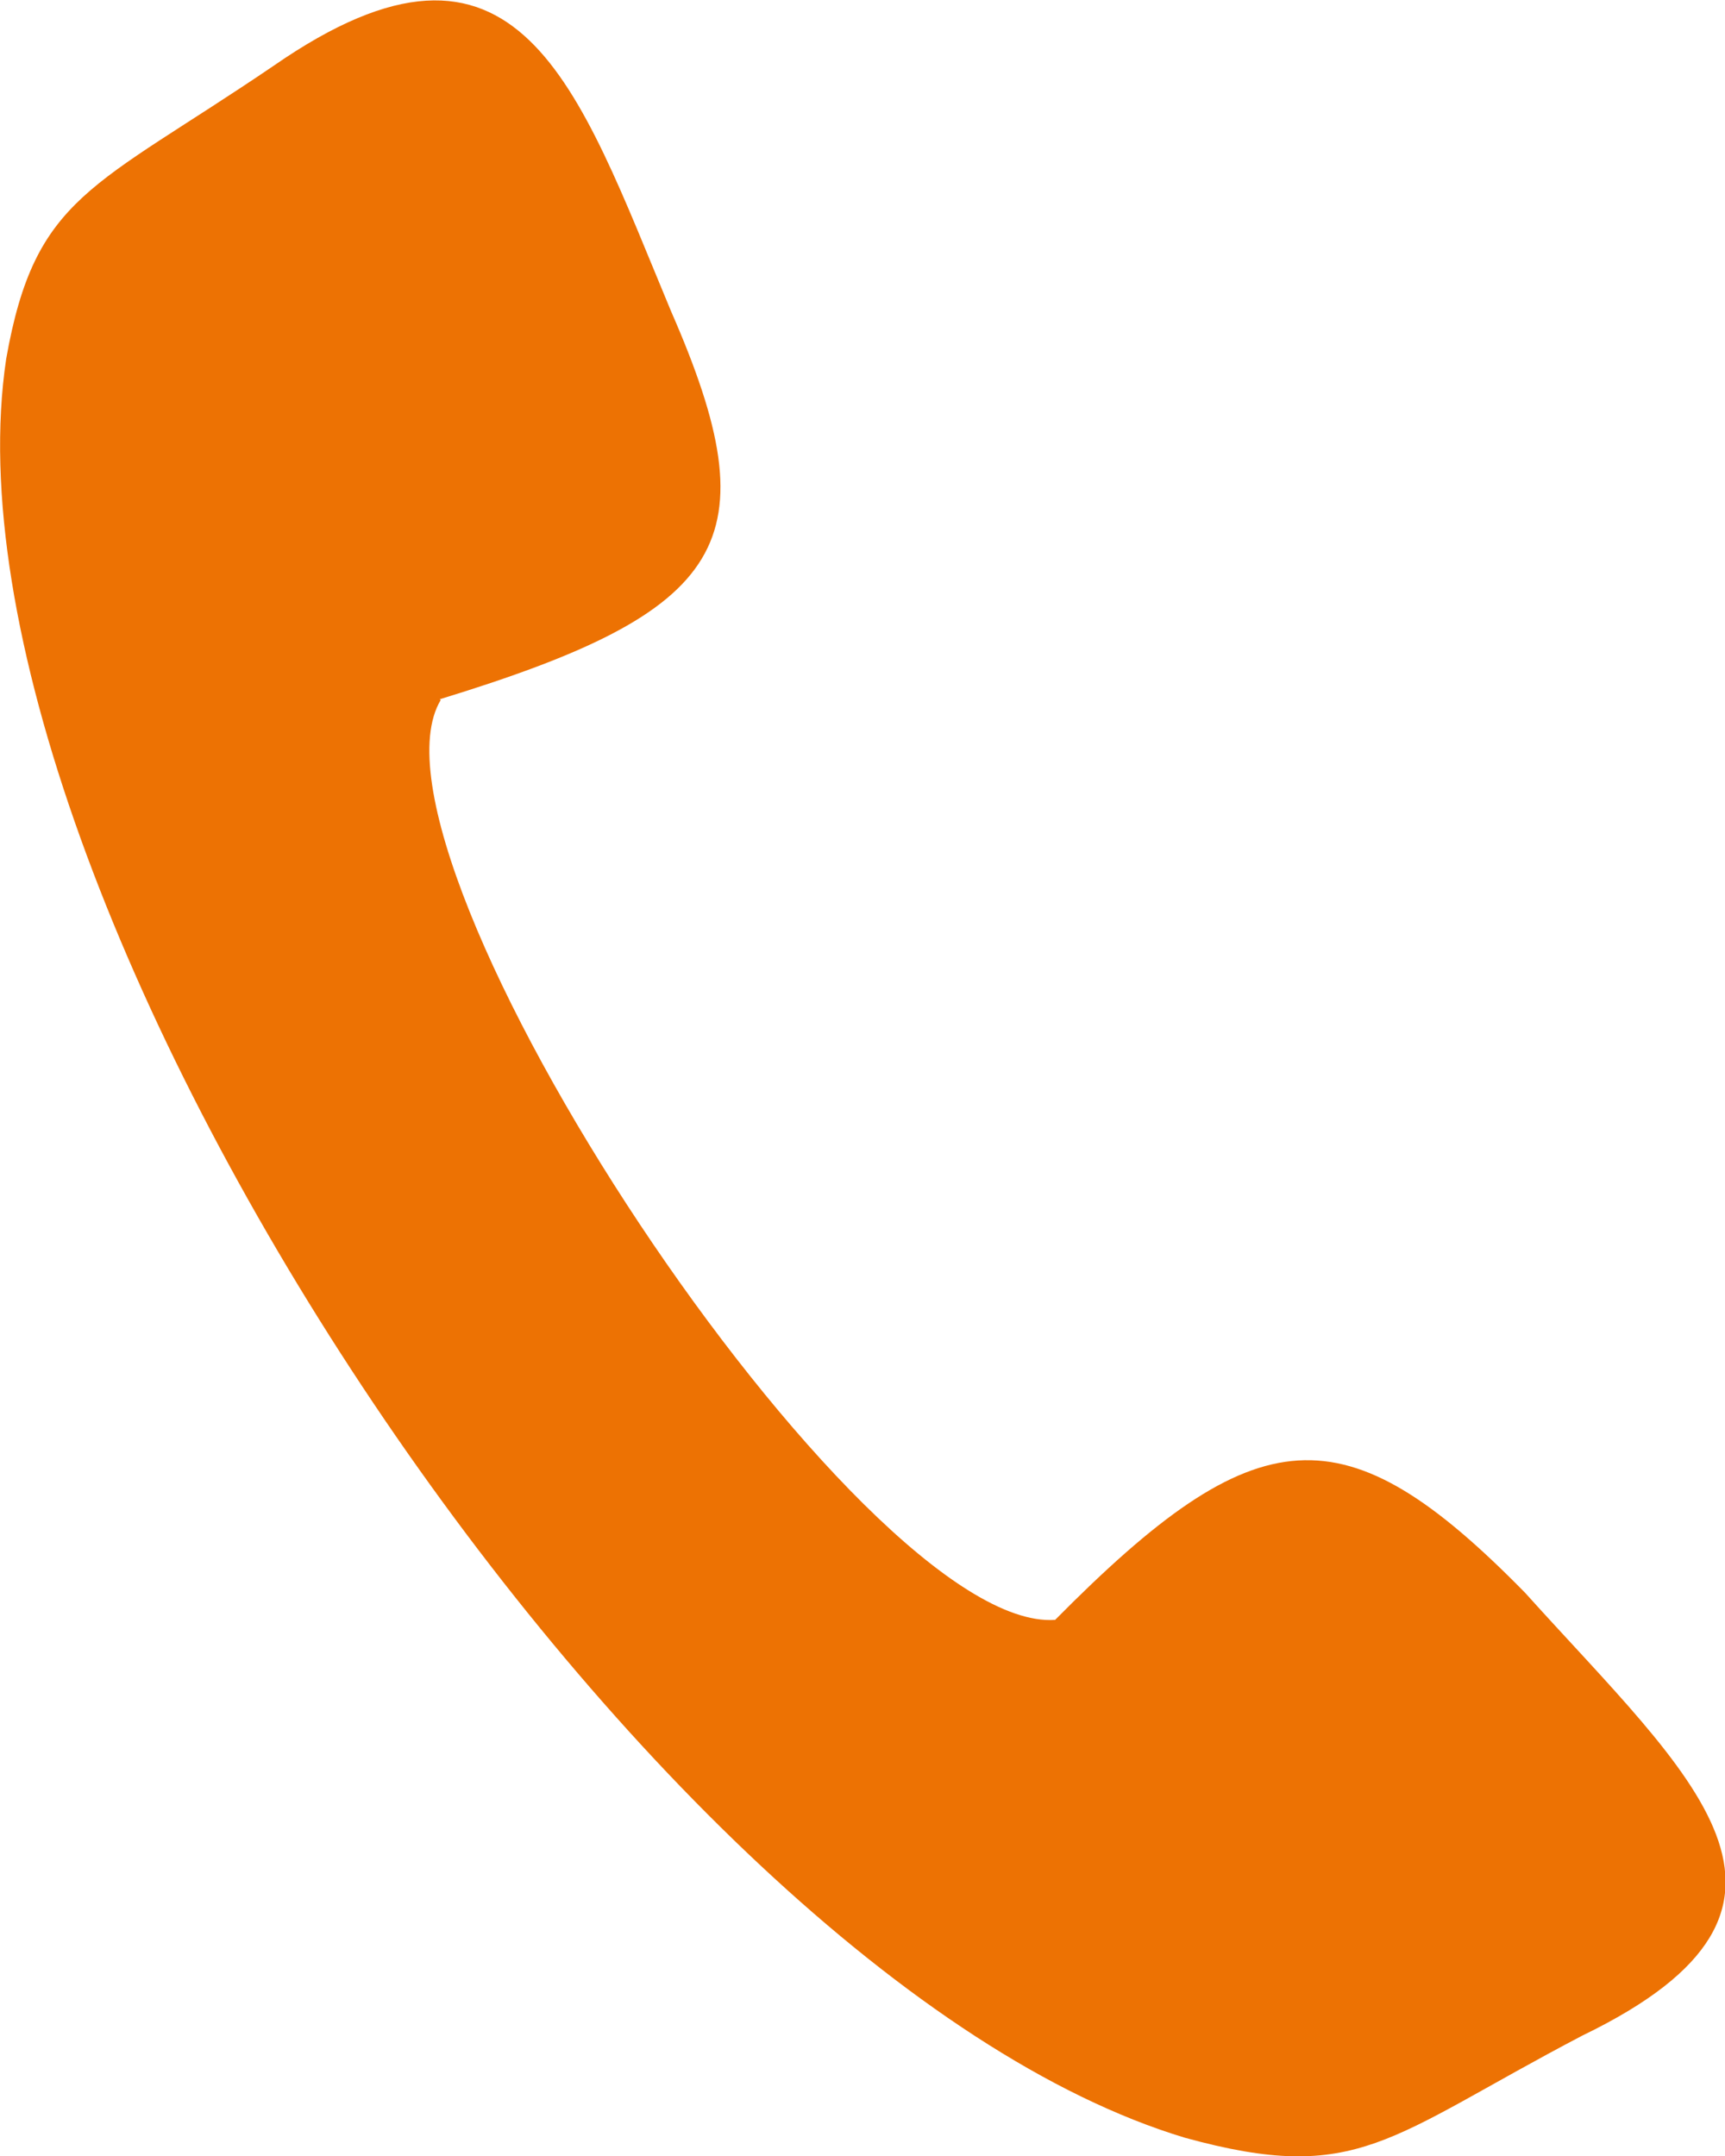 <svg xmlns="http://www.w3.org/2000/svg" width="12" height="15" viewBox="0 0 12 15"><defs><style>.a{fill:#ed7203;fill-rule:evenodd;}</style></defs><path class="a" d="M17.224,7.386c2.011-.616,2.313-1.091,1.609-2.7-.653-1.565-1.056-2.892-2.765-1.707-1.257.854-1.659.9-1.86,2.039-.553,3.7,4.425,11.238,8.2,12.376,1.207.332,1.408,0,2.765-.711,1.86-.9.754-1.8-.4-3.082-1.257-1.281-1.86-1.233-3.268.19-1.358.095-4.928-5.311-4.274-6.4Z" transform="translate(-14.165 -2.521)"/></svg>